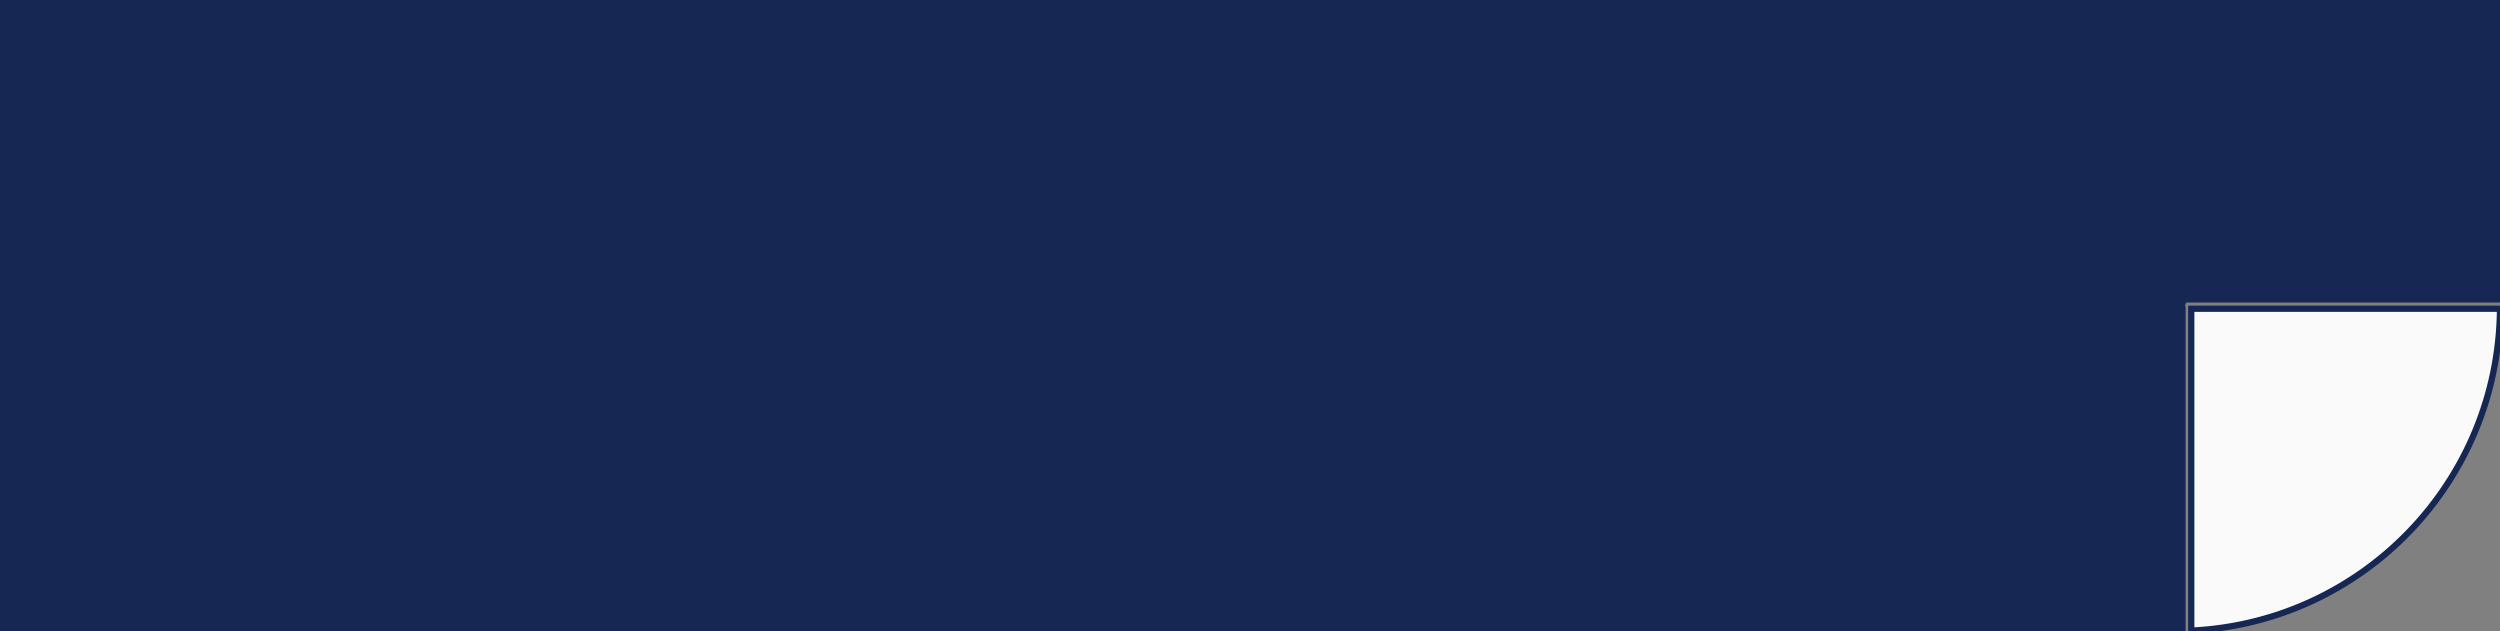 <?xml version="1.0" encoding="UTF-8"?> <!-- Generator: Adobe Illustrator 23.0.2, SVG Export Plug-In . SVG Version: 6.00 Build 0) --> <svg xmlns="http://www.w3.org/2000/svg" xmlns:xlink="http://www.w3.org/1999/xlink" id="Layer_1" x="0px" y="0px" viewBox="0 0 400 101" style="enable-background:new 0 0 400 101;" xml:space="preserve"><rect x="0" y="0" width="400" height="101" fill="#808080" stroke="none"/> <style type="text/css"> .st0{fill:#FAFAFA;stroke:#162753;stroke-miterlimit:10;} .st1{fill:#162753;} </style> <g> <path class="st0" d="M350.6,49.4h0.9l0,0H400c-0.2,27.7-22,50.2-49.4,51.5V49.4z"></path> <path class="st1" d="M400,0v48.4h-49l0,0h-0.8l0,0l0,0h-0.1H350h-0.1l0,0c-0.1,0-0.2,0.1-0.2,0.2c-0.1,0.2-0.1,0.4,0,0.5V101 c-0.5,0-1.1,0-1.6,0H0V0H400z"></path> </g> </svg> 
